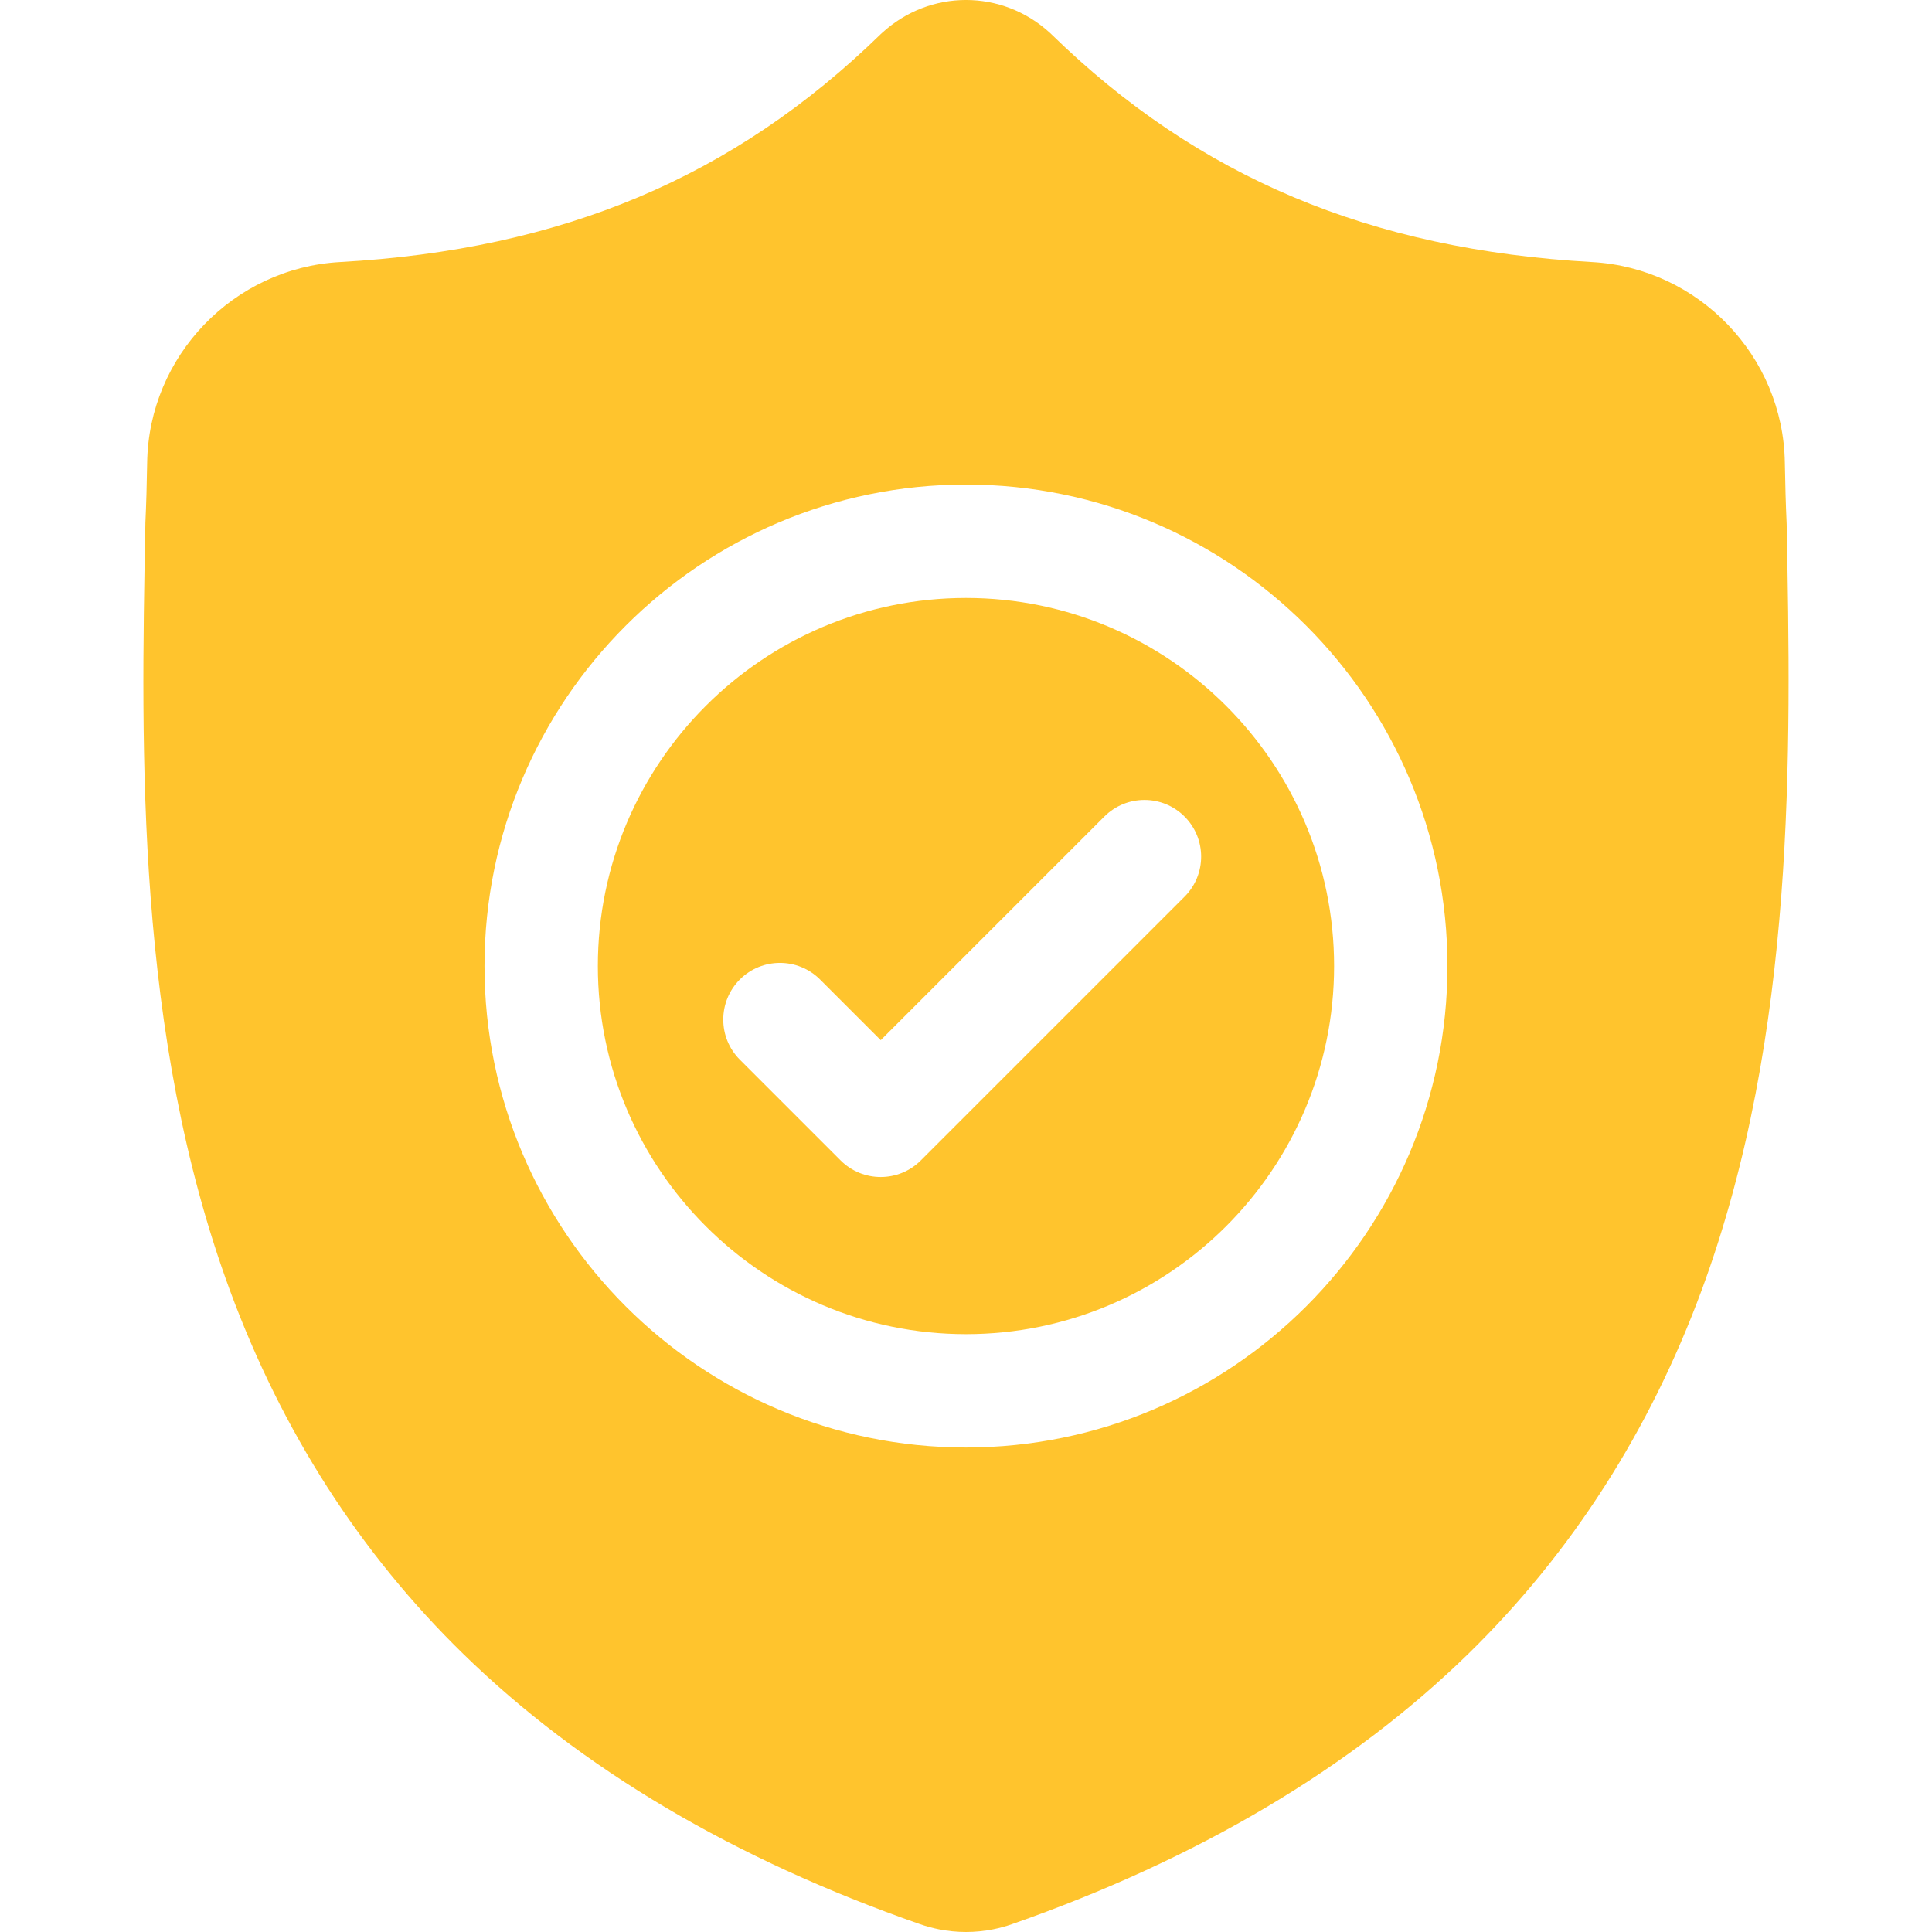 <svg width="36" height="36" viewBox="0 0 36 36" fill="none" xmlns="http://www.w3.org/2000/svg">
<g clip-path="url(#clip0_79_1184)">
<path d="M18 11.142C14.217 11.142 11.14 14.219 11.14 18.001C11.14 21.783 14.217 24.86 18 24.86C21.782 24.86 24.859 21.783 24.859 18.001C24.859 14.219 21.782 11.142 18 11.142ZM22.072 16.709L17.158 21.623C16.952 21.829 16.681 21.932 16.411 21.932C16.141 21.932 15.87 21.829 15.664 21.623L13.786 19.745C13.374 19.333 13.374 18.664 13.786 18.251C14.199 17.839 14.867 17.839 15.28 18.251L16.411 19.382L20.578 15.215C20.991 14.803 21.66 14.803 22.072 15.215C22.485 15.628 22.485 16.296 22.072 16.709Z" fill="#FFC42D"/>
<path d="M33.292 9.768L33.291 9.74C33.275 9.394 33.265 9.028 33.258 8.621C33.229 6.636 31.651 4.994 29.666 4.883C25.527 4.652 22.325 3.303 19.589 0.636L19.566 0.614C18.673 -0.205 17.327 -0.205 16.435 0.614L16.411 0.636C13.675 3.303 10.473 4.652 6.334 4.883C4.349 4.994 2.771 6.636 2.742 8.621C2.736 9.026 2.725 9.391 2.709 9.74L2.708 9.805C2.627 14.025 2.527 19.278 4.285 24.046C5.251 26.668 6.714 28.947 8.634 30.82C10.82 32.954 13.684 34.648 17.145 35.855C17.258 35.894 17.375 35.926 17.494 35.95C17.662 35.983 17.831 36 18 36C18.169 36 18.339 35.983 18.507 35.95C18.626 35.926 18.744 35.894 18.857 35.854C22.314 34.645 25.174 32.95 27.359 30.817C29.278 28.943 30.741 26.663 31.708 24.041C33.472 19.259 33.372 13.996 33.292 9.768ZM18 26.972C13.053 26.972 9.028 22.948 9.028 18.001C9.028 13.053 13.053 9.029 18 9.029C22.947 9.029 26.971 13.053 26.971 18.001C26.971 22.948 22.947 26.972 18 26.972Z" fill="#FFC42D"/>
</g>
<defs>
<clipPath id="clip0_79_1184">
<rect width="36" height="36" fill="white"/>
</clipPath>
</defs>
</svg>
